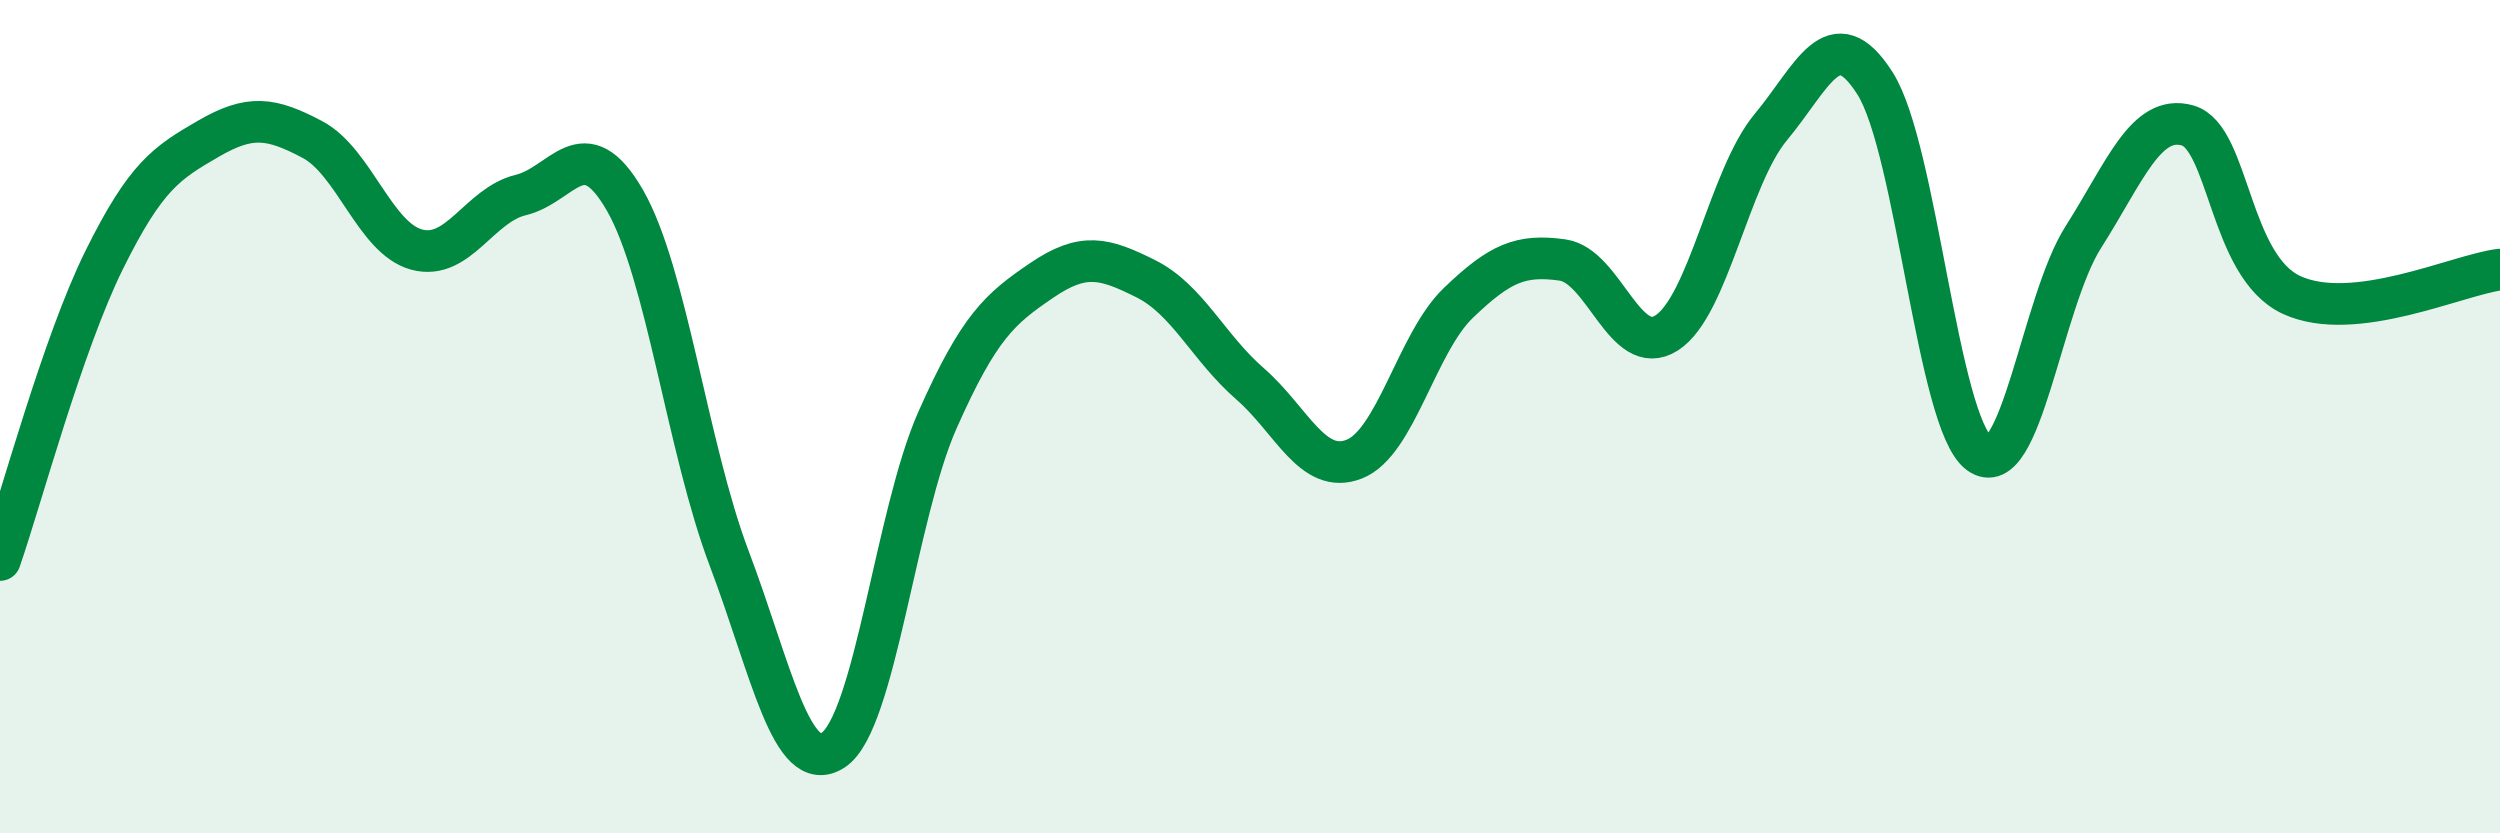 
    <svg width="60" height="20" viewBox="0 0 60 20" xmlns="http://www.w3.org/2000/svg">
      <path
        d="M 0,13.44 C 0.5,12 1.5,8.26 2.5,6.24 C 3.5,4.22 4,3.91 5,3.33 C 6,2.75 6.5,2.82 7.5,3.35 C 8.5,3.88 9,5.72 10,5.99 C 11,6.26 11.5,4.92 12.5,4.68 C 13.5,4.44 14,3.07 15,4.81 C 16,6.55 16.5,10.76 17.5,13.4 C 18.5,16.04 19,18.66 20,18 C 21,17.34 21.5,12.33 22.5,10.08 C 23.5,7.83 24,7.41 25,6.73 C 26,6.05 26.5,6.19 27.5,6.69 C 28.5,7.19 29,8.34 30,9.21 C 31,10.08 31.5,11.41 32.5,11.02 C 33.5,10.63 34,8.23 35,7.27 C 36,6.31 36.5,6.1 37.5,6.24 C 38.5,6.38 39,8.63 40,7.99 C 41,7.35 41.5,4.25 42.5,3.05 C 43.5,1.85 44,0.43 45,2 C 46,3.57 46.5,10.14 47.5,10.88 C 48.5,11.62 49,7.26 50,5.69 C 51,4.12 51.5,2.73 52.5,3.01 C 53.5,3.29 53.5,6.39 55,7.08 C 56.5,7.77 59,6.59 60,6.47L60 20L0 20Z"
        fill="#008740"
        opacity="0.1"
        stroke-linecap="round"
        stroke-linejoin="round"
      />
      <path
        d="M 0,13.44 C 0.5,12 1.5,8.26 2.5,6.24 C 3.5,4.22 4,3.91 5,3.33 C 6,2.75 6.5,2.82 7.5,3.35 C 8.5,3.88 9,5.72 10,5.99 C 11,6.26 11.5,4.92 12.5,4.68 C 13.5,4.44 14,3.07 15,4.81 C 16,6.55 16.5,10.76 17.5,13.4 C 18.5,16.04 19,18.66 20,18 C 21,17.34 21.5,12.33 22.5,10.08 C 23.5,7.83 24,7.41 25,6.73 C 26,6.05 26.5,6.19 27.5,6.69 C 28.5,7.19 29,8.34 30,9.21 C 31,10.08 31.5,11.41 32.5,11.02 C 33.5,10.63 34,8.23 35,7.27 C 36,6.31 36.5,6.1 37.5,6.24 C 38.5,6.38 39,8.63 40,7.99 C 41,7.35 41.5,4.25 42.5,3.05 C 43.5,1.85 44,0.43 45,2 C 46,3.57 46.5,10.14 47.5,10.88 C 48.5,11.62 49,7.26 50,5.69 C 51,4.12 51.5,2.73 52.5,3.01 C 53.5,3.29 53.5,6.39 55,7.08 C 56.5,7.77 59,6.59 60,6.47"
        stroke="#008740"
        stroke-width="1"
        fill="none"
        stroke-linecap="round"
        stroke-linejoin="round"
      />
    </svg>
  